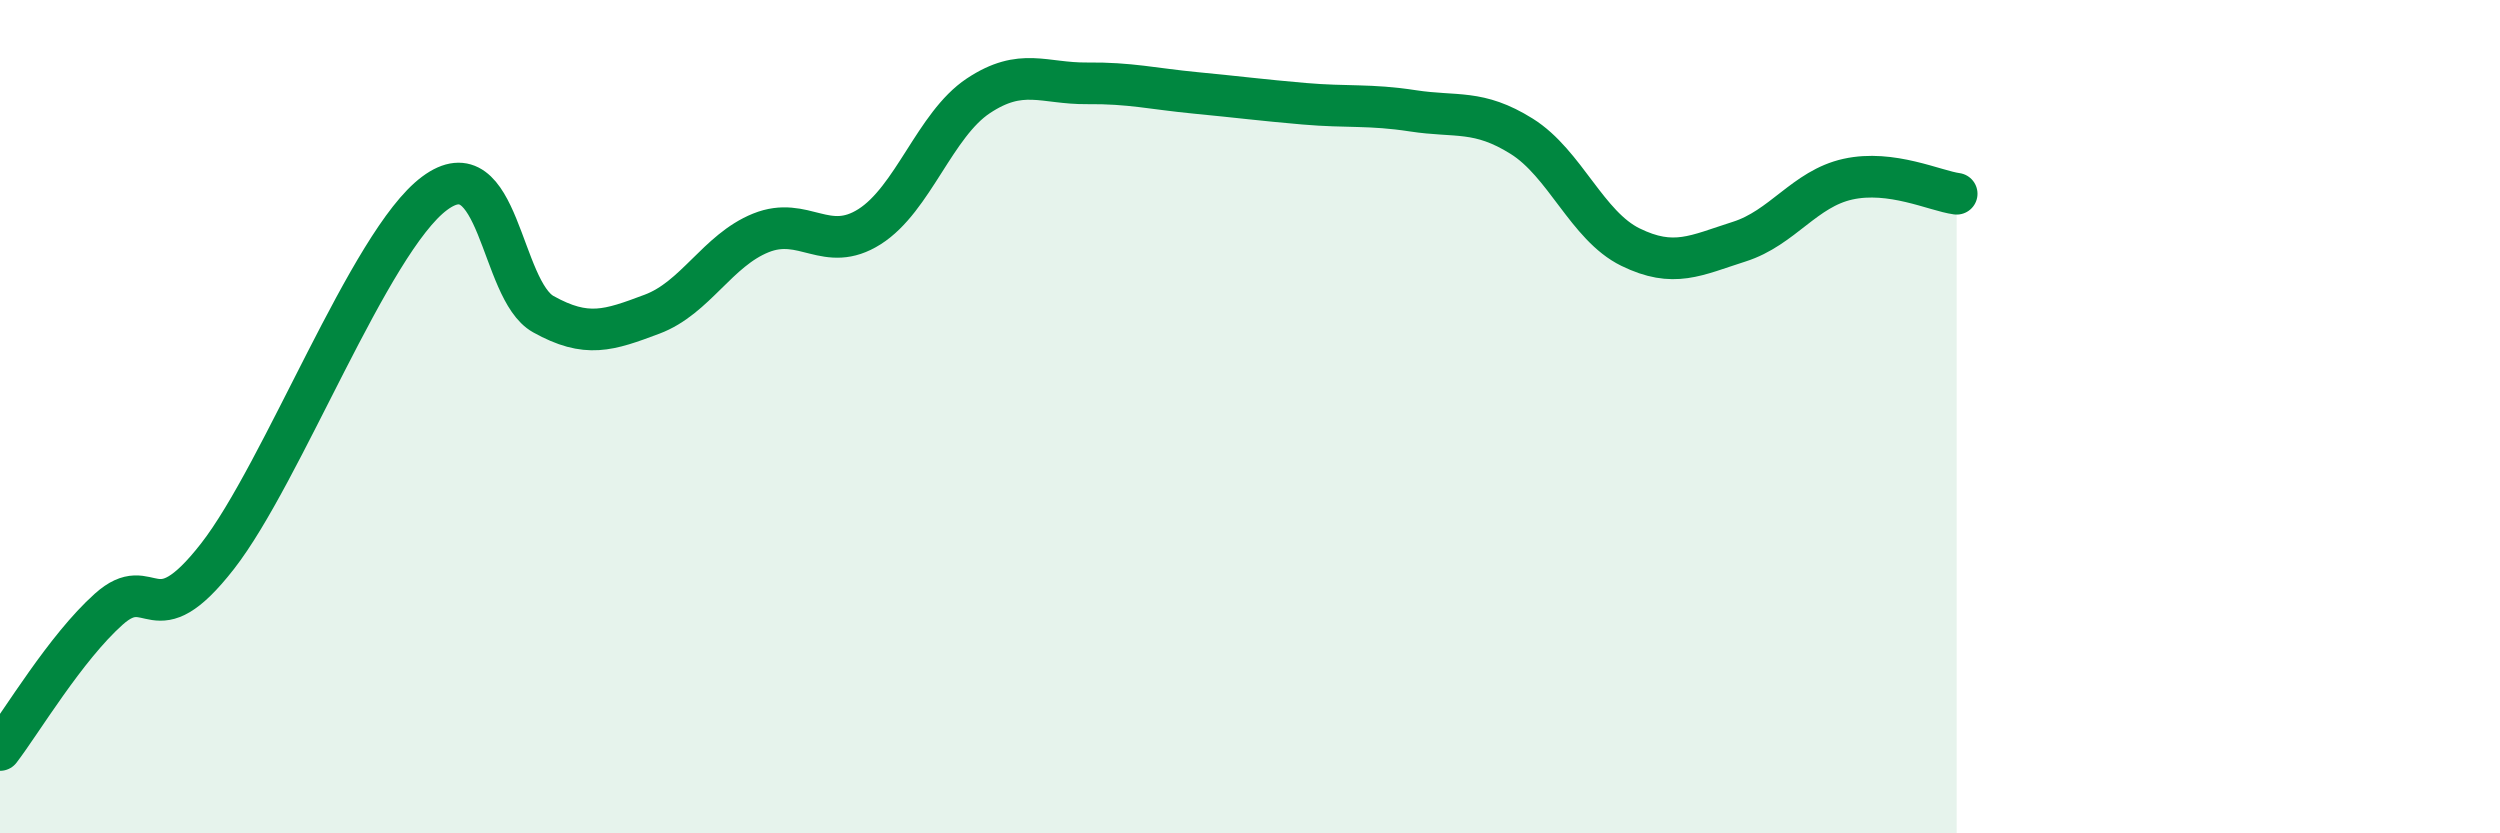 
    <svg width="60" height="20" viewBox="0 0 60 20" xmlns="http://www.w3.org/2000/svg">
      <path
        d="M 0,18 C 0.52,17.32 1.57,15.55 2.61,14.62 C 3.65,13.69 3.66,15.35 5.22,13.35 C 6.78,11.35 8.87,5.8 10.43,4.64 C 11.99,3.48 12,6.96 13.04,7.54 C 14.08,8.12 14.61,7.93 15.65,7.54 C 16.69,7.15 17.22,6.01 18.26,5.59 C 19.3,5.17 19.83,6.1 20.87,5.44 C 21.91,4.78 22.44,2.99 23.48,2.3 C 24.52,1.61 25.05,2.01 26.09,2 C 27.13,1.99 27.66,2.13 28.7,2.23 C 29.74,2.33 30.26,2.4 31.3,2.49 C 32.34,2.58 32.87,2.5 33.91,2.66 C 34.95,2.82 35.48,2.62 36.52,3.27 C 37.56,3.92 38.09,5.42 39.13,5.93 C 40.17,6.44 40.7,6.13 41.74,5.8 C 42.78,5.47 43.31,4.53 44.35,4.3 C 45.39,4.07 46.44,4.58 46.96,4.65L46.96 20L0 20Z"
        fill="#008740"
        opacity="0.1"
        stroke-linecap="round"
        stroke-linejoin="round"
      />
      <path
        d="M 0,18 C 0.52,17.32 1.57,15.55 2.61,14.62 C 3.65,13.69 3.66,15.35 5.22,13.35 C 6.78,11.35 8.87,5.8 10.43,4.64 C 11.99,3.48 12,6.96 13.04,7.54 C 14.08,8.12 14.61,7.93 15.65,7.54 C 16.69,7.15 17.22,6.01 18.26,5.59 C 19.3,5.17 19.83,6.1 20.87,5.44 C 21.91,4.78 22.44,2.99 23.48,2.3 C 24.52,1.61 25.05,2.01 26.09,2 C 27.13,1.99 27.66,2.13 28.7,2.23 C 29.74,2.33 30.26,2.4 31.3,2.49 C 32.34,2.58 32.87,2.5 33.91,2.66 C 34.95,2.82 35.48,2.62 36.52,3.27 C 37.56,3.92 38.09,5.42 39.13,5.93 C 40.17,6.44 40.7,6.13 41.74,5.8 C 42.78,5.47 43.31,4.53 44.35,4.3 C 45.39,4.07 46.44,4.58 46.96,4.65"
        stroke="#008740"
        stroke-width="1"
        fill="none"
        stroke-linecap="round"
        stroke-linejoin="round"
      />
    </svg>
  